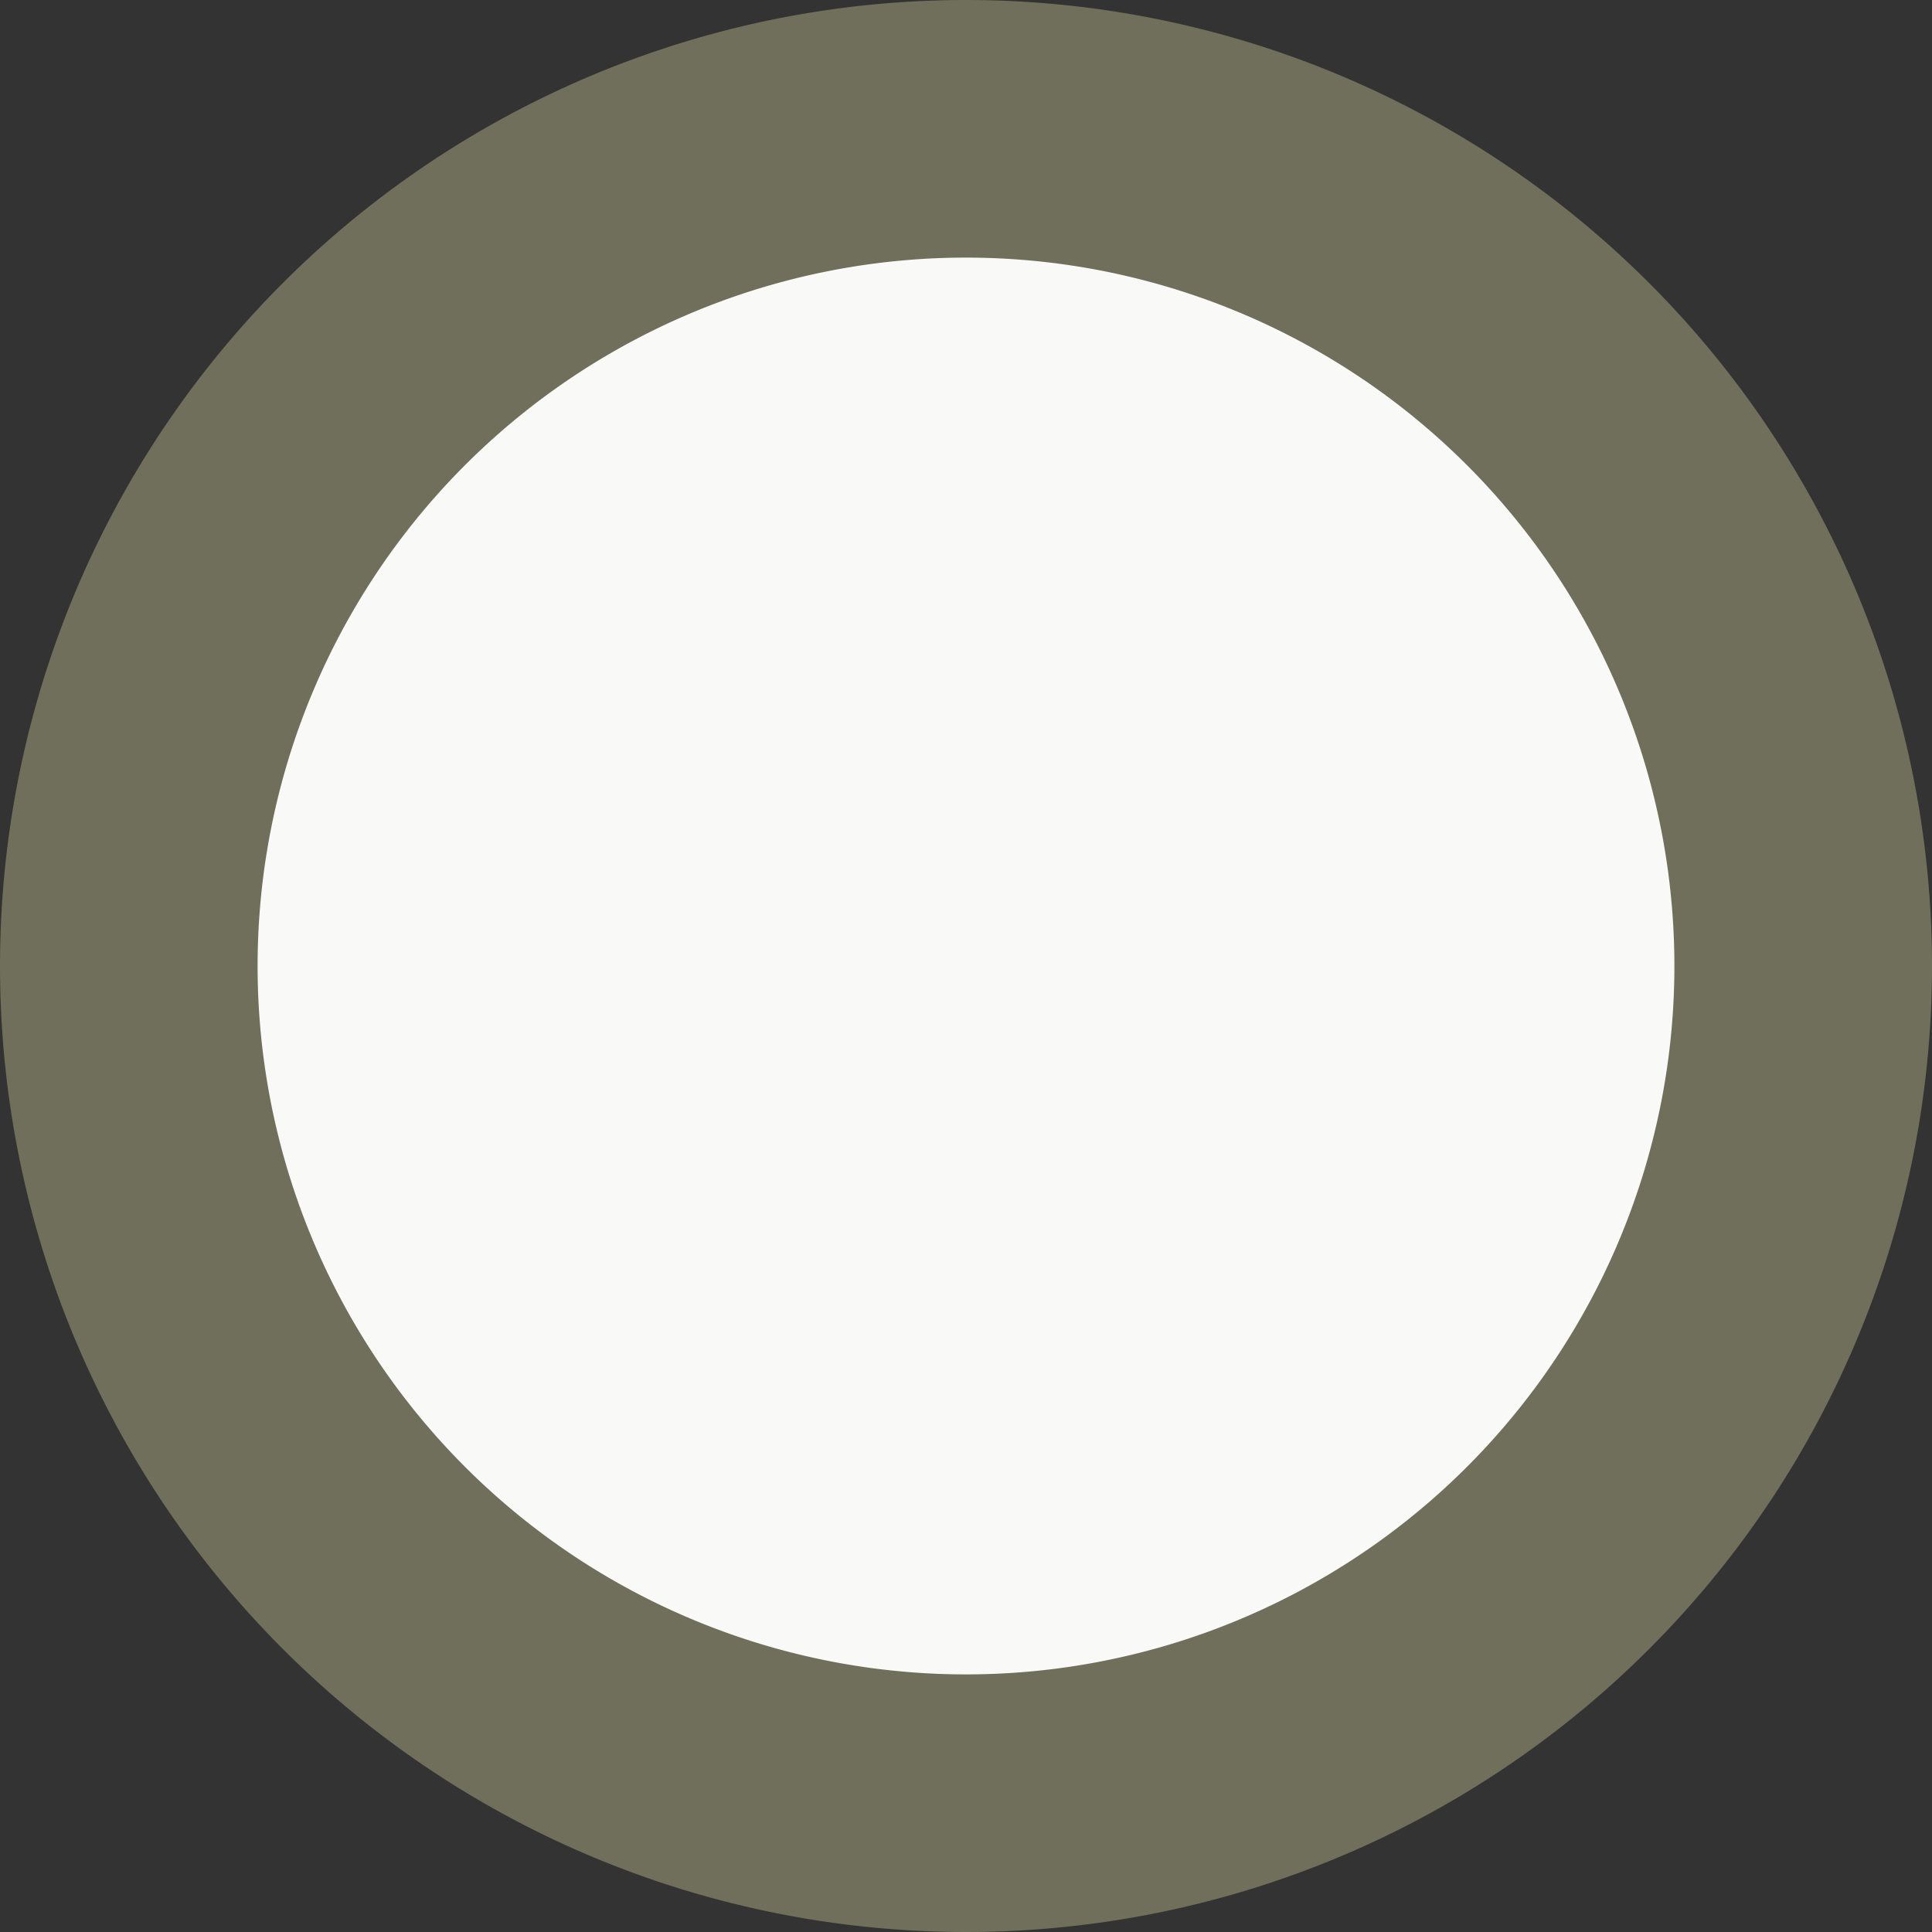 <?xml version="1.0" encoding="UTF-8" standalone="no"?>
<svg
   xmlns="http://www.w3.org/2000/svg"
   height="6"
   width="6">
  <rect width="100%" height="100%" fill="#333333" stroke="none"/>
  <path
    style="fill:#f9f9f7;stroke:#6f6f5b;stroke-width:0.8"
     d="M 5.6,3 A 2.6,2.6 0 0 1 0.4,3 2.6,2.6 0 1 1 5.6,3 Z"/>
</svg>